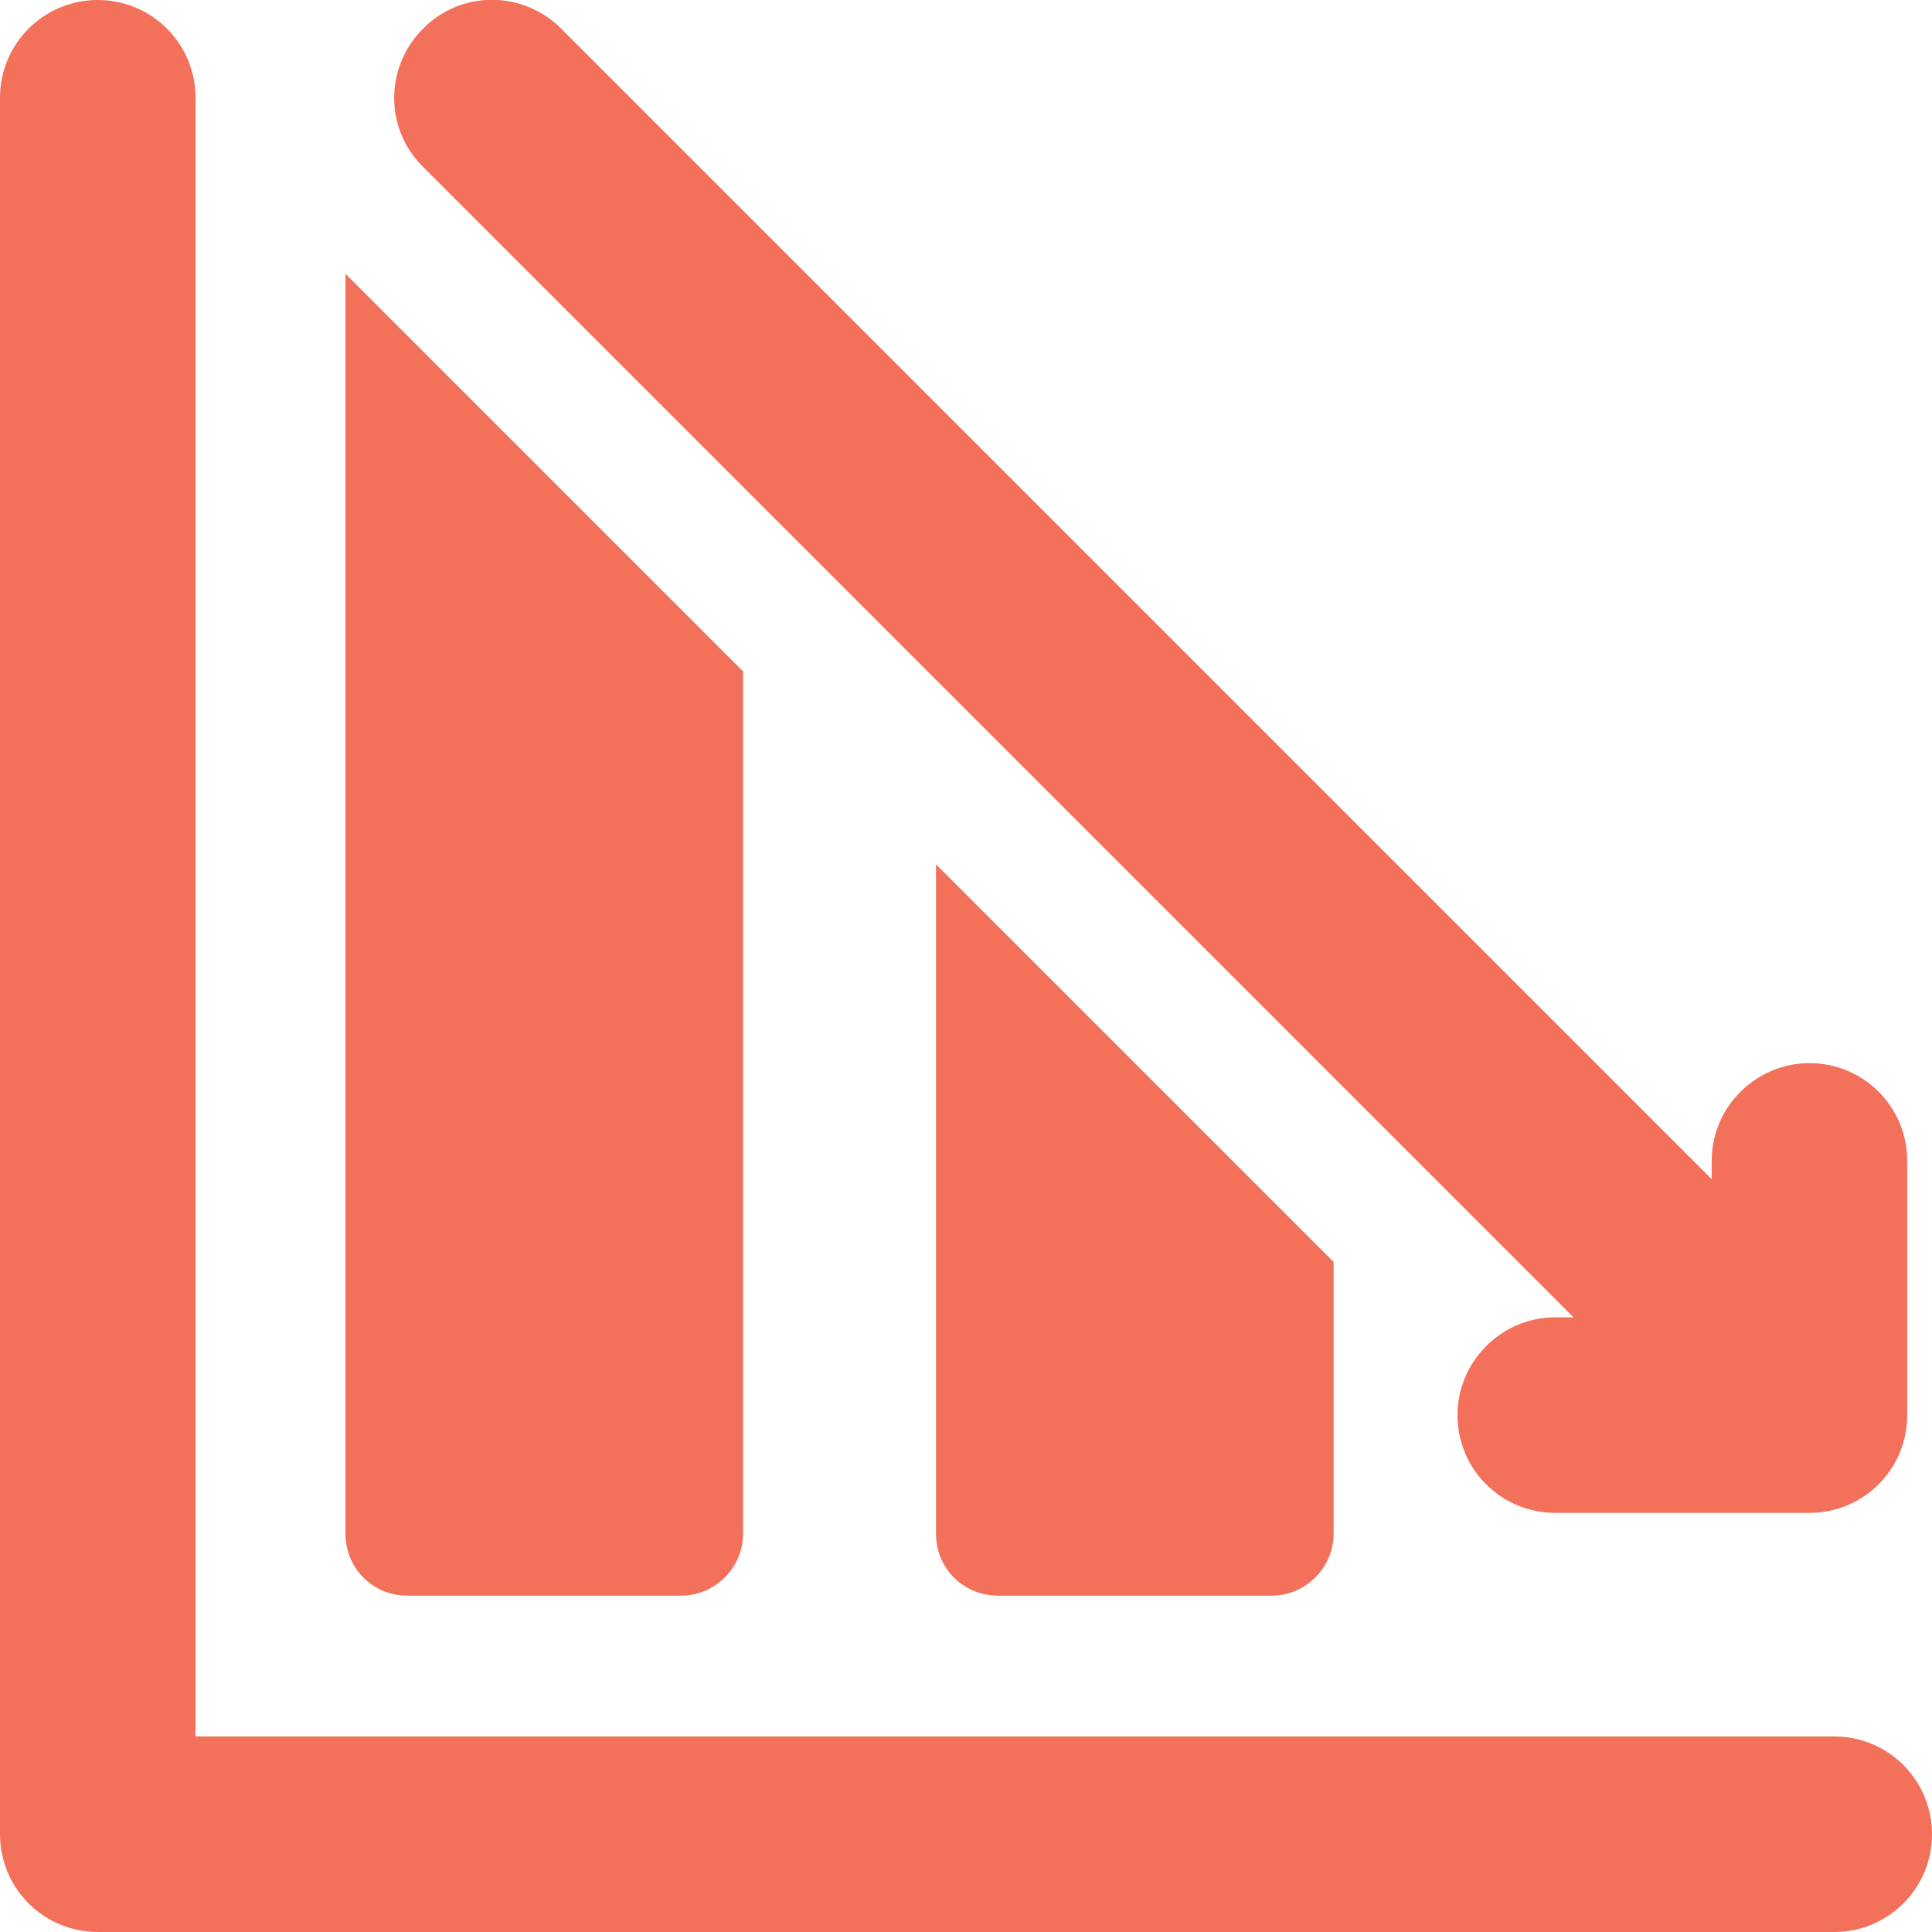 <?xml version="1.0" encoding="utf-8"?>
<!-- Generator: Adobe Illustrator 23.1.0, SVG Export Plug-In . SVG Version: 6.00 Build 0)  -->
<svg version="1.1" id="Capa_1" xmlns="http://www.w3.org/2000/svg" xmlns:xlink="http://www.w3.org/1999/xlink" x="0px" y="0px"
	 viewBox="0 0 296.4 296.4" style="enable-background:new 0 0 296.4 296.4;" xml:space="preserve">
<style type="text/css">
	.st0{opacity:0.75;}
	.st1{fill:#EF4123;}
</style>
<g class="st0">
	<path class="st1" d="M281.4,266.4H30V15c0-8.3-6.7-15-15-15S0,6.7,0,15v266.4c0,8.3,6.7,15,15,15h266.4c8.3,0,15-6.7,15-15
		S289.7,266.4,281.4,266.4z"/>
	<path class="st1" d="M62.5,244.8h42c5.2,0,9.5-4.3,9.5-9.5V103L53,42v193.3C53,240.6,57.2,244.8,62.5,244.8z"/>
	<path class="st1" d="M153.1,244.8h42c5.2,0,9.5-4.3,9.5-9.5v-41.7l-61-61v102.7C143.6,240.6,147.8,244.8,153.1,244.8z"/>
	<path class="st1" d="M241.4,202.1h-2.8c-8.4,0-15,6.9-15,15c0,8.3,6.7,15,15,15c14.8,0,23.2,0,39,0c8.3,0,15-6.7,15-15
		c0-15.5,0-24.4,0-39c0-8.3-6.7-15-15-15c-8.1,0-15,6.6-15,15v2.8L86.1,4.4c-5.9-5.9-15.4-5.9-21.2,0c-5.9,5.9-5.9,15.4,0,21.2
		L241.4,202.1z"/>
</g>
</svg>
